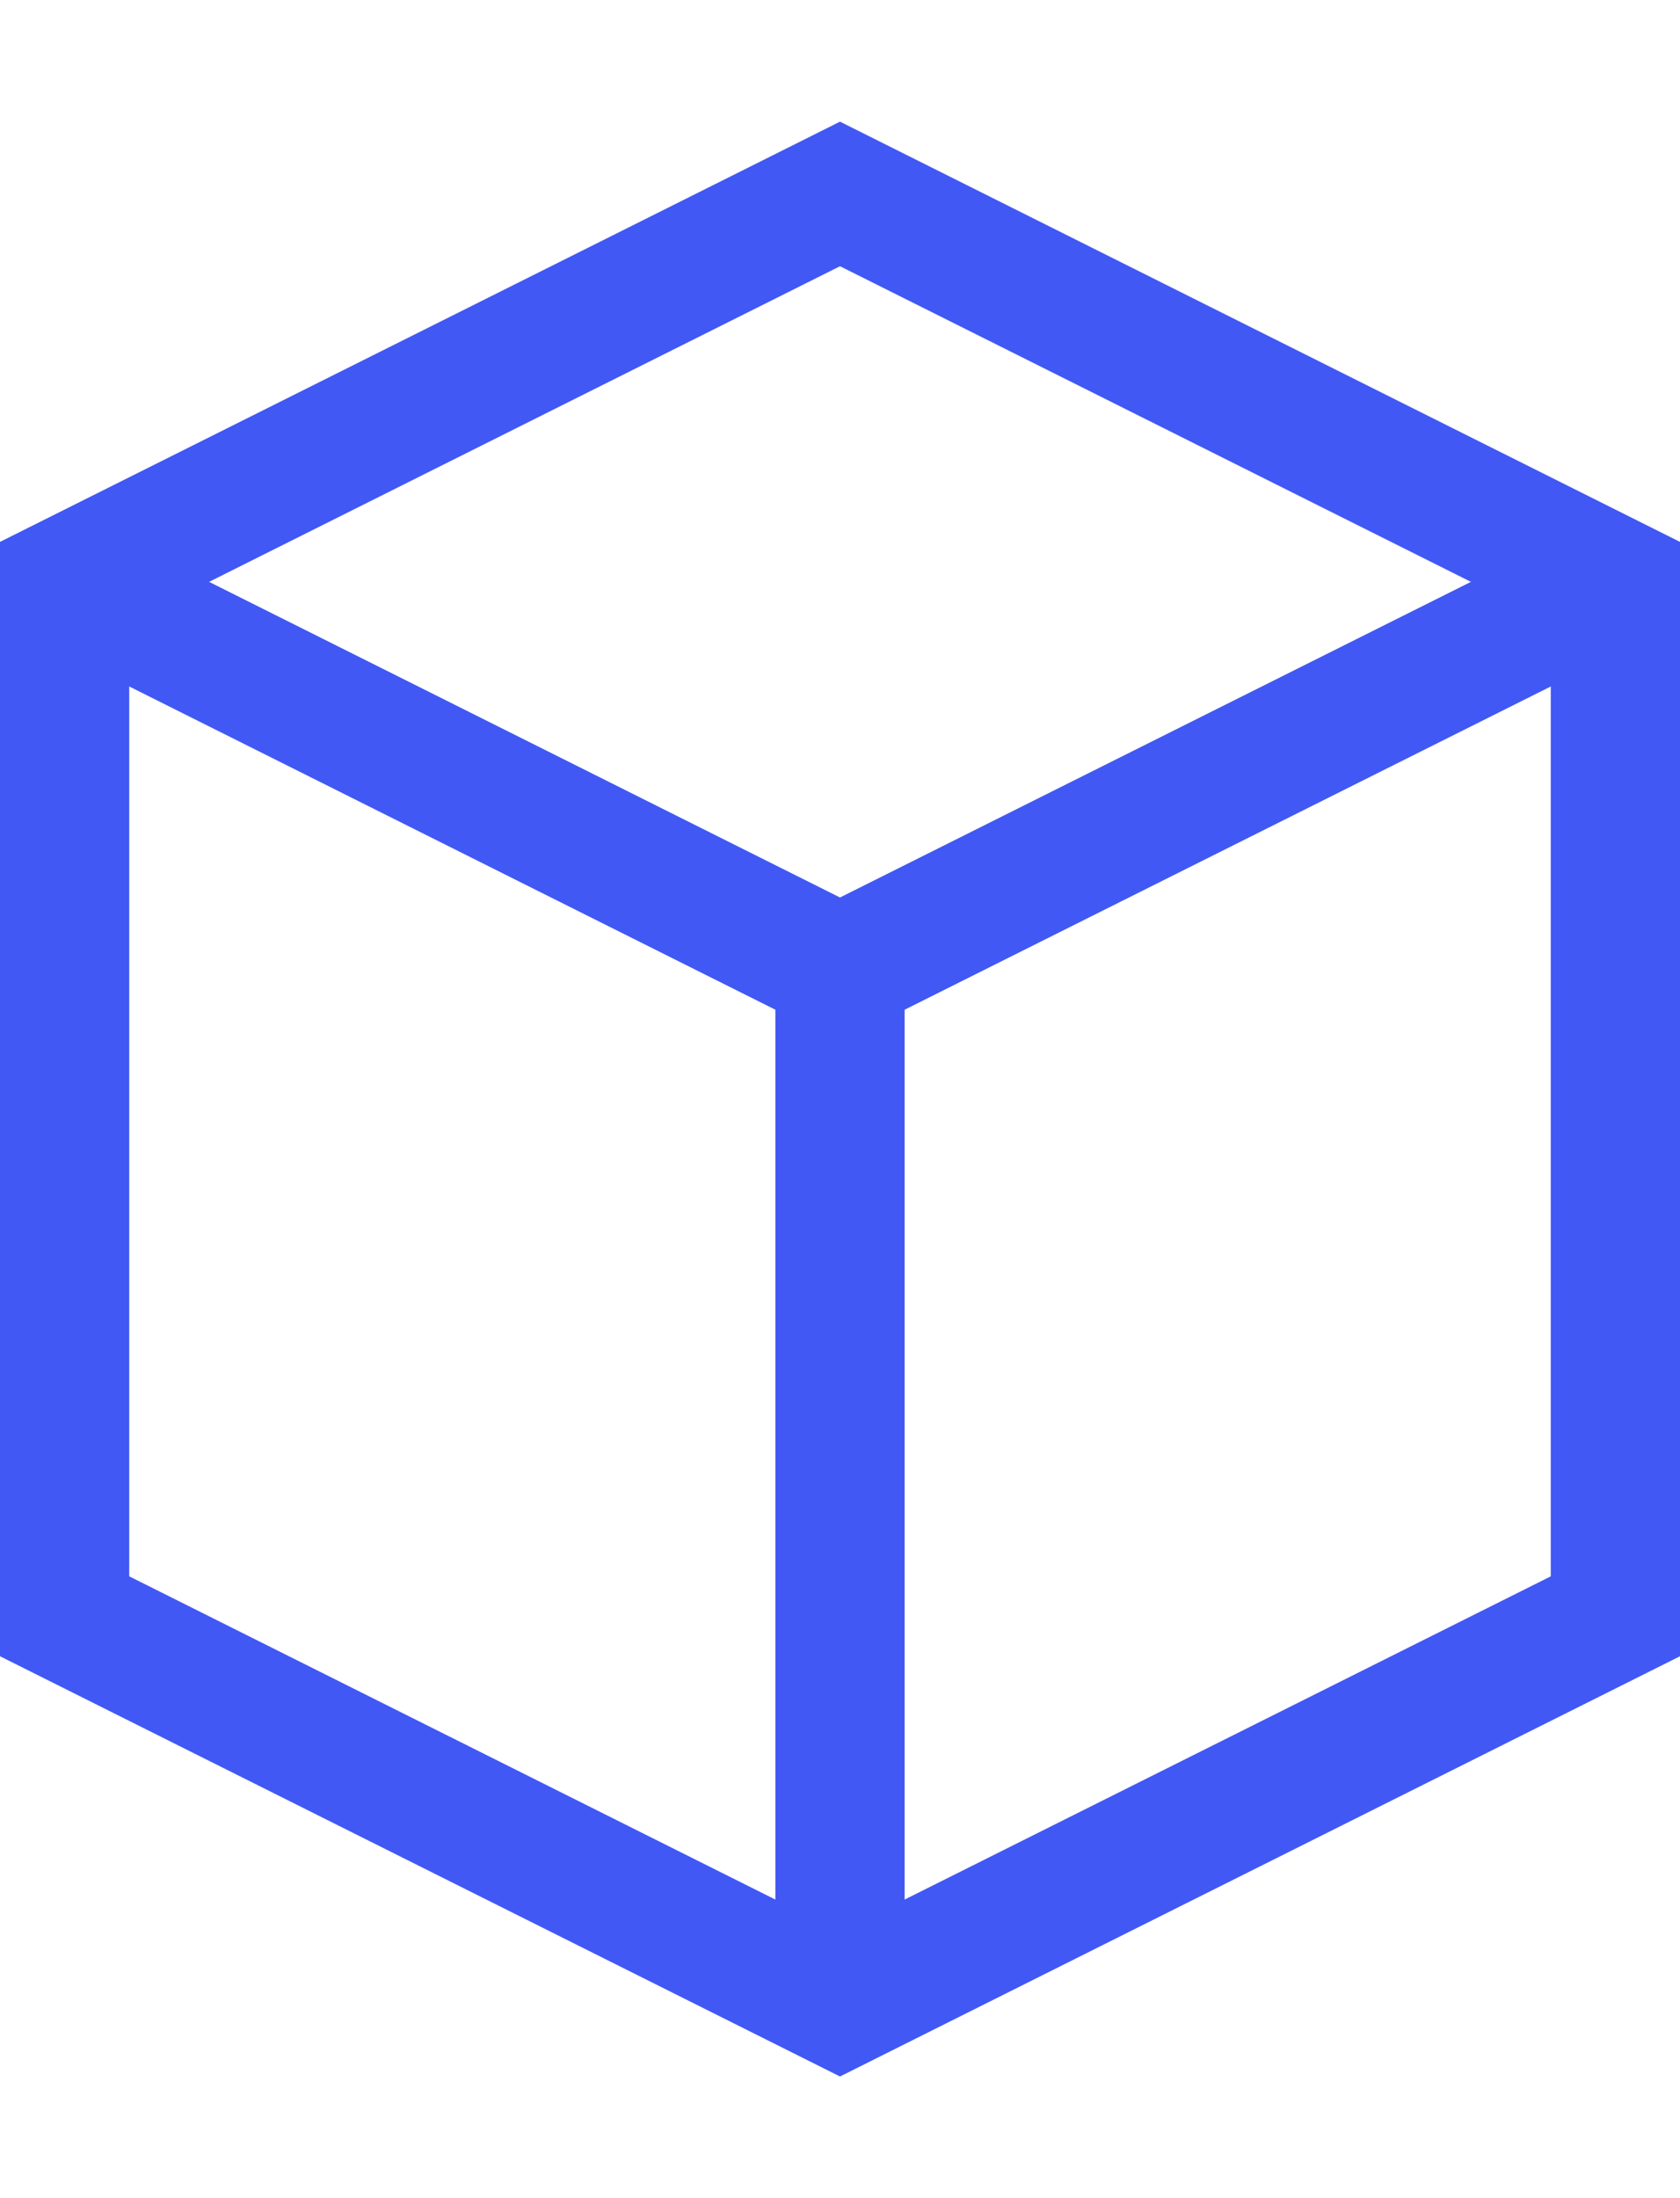 <svg xmlns="http://www.w3.org/2000/svg" fill="none" viewBox="0 0 13 17" height="17" width="13">
<path stroke="#4158F4" d="M0.5 12.5V4.5L6.5 1.5L9.5 3L12.5 4.5V12.5L6.5 15.5L0.5 12.5Z"></path>
<path stroke="#4158F4" d="M0.5 4.5L6.5 7.5L12.5 4.5"></path>
<path stroke="#4158F4" d="M6.5 15.5V7.5"></path>
</svg>
